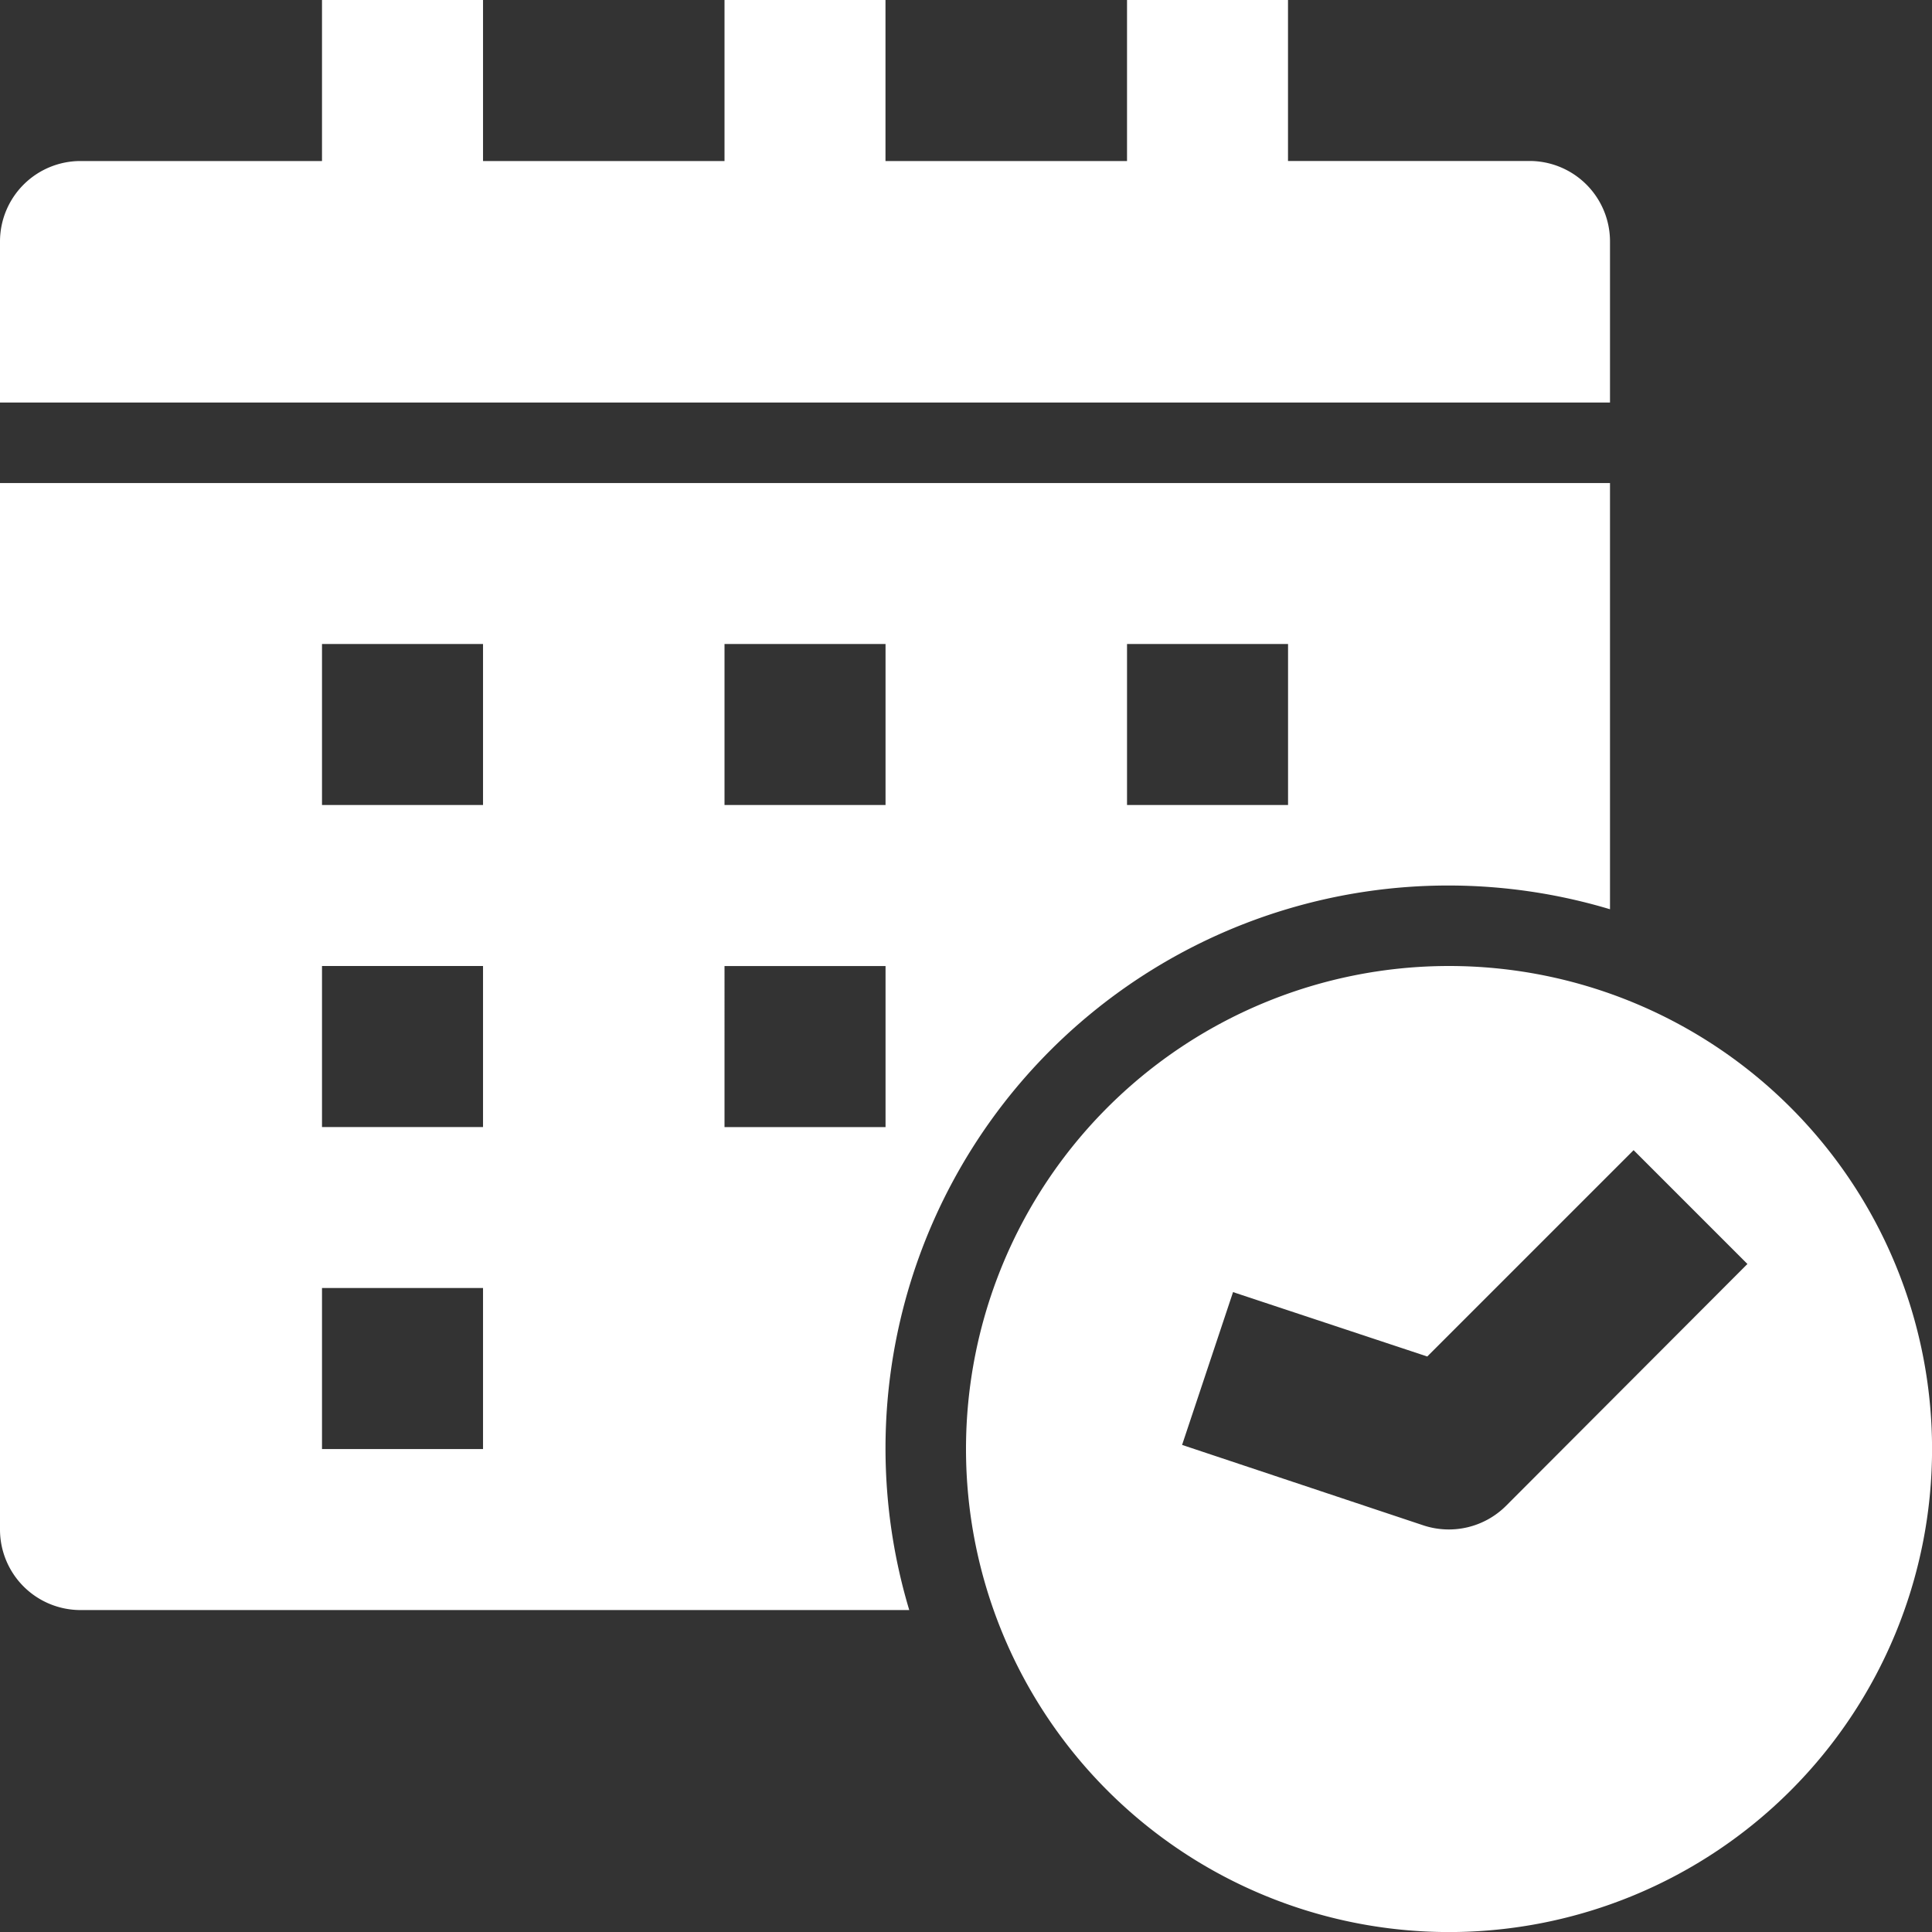 <svg xmlns="http://www.w3.org/2000/svg" width="36.666" height="36.666" viewBox="0 0 36.666 36.666">
  <rect x="0" y="0" width="36.666" height="36.666" fill="#333333" stroke="none"/>
  <g id="schedules" transform="translate(-2.348 -3.739)">
    <g id="calendar" transform="translate(2.348 3.739)">
      <g id="Group_990" data-name="Group 990">
        <g id="Group_989" data-name="Group 989">
          <path id="Path_2286" data-name="Path 2286" d="M30.555,4.583a1.528,1.528,0,0,0-1.528-1.528H24.444V0H21.389V3.056H16.805V0H13.75V3.056H9.167V0H6.111V3.056H1.528A1.528,1.528,0,0,0,0,4.583V7.639H30.555Z" fill="#fff"/>
          <path id="Path_2287" data-name="Path 2287" d="M24.417,136.089a10.678,10.678,0,0,1,6.138,0V128H0v19.861a1.528,1.528,0,0,0,1.528,1.528H17.256A10.681,10.681,0,0,1,24.417,136.089Zm-3.028-5.034h3.056v3.056H21.389Zm-7.639,0h3.056v3.056H13.75ZM9.167,146.333H6.111v-3.056H9.167Zm0-6.111H6.111v-3.056H9.167Zm0-6.111H6.111v-3.056H9.167Zm4.583,3.056h3.056v3.056H13.75Z" transform="translate(0 -118.833)" fill="#fff"/>
          <path id="Path_2288" data-name="Path 2288" d="M265.167,256a9.167,9.167,0,1,0,9.167,9.167A9.167,9.167,0,0,0,265.167,256Zm1.08,10.247a1.538,1.538,0,0,1-1.563.37l-4.583-1.528.967-2.9,3.686,1.222,3.916-3.916,2.16,2.16Z" transform="translate(-237.667 -237.667)" fill="#fff"/>
        </g>
      </g>
    </g>
  </g>
</svg>
